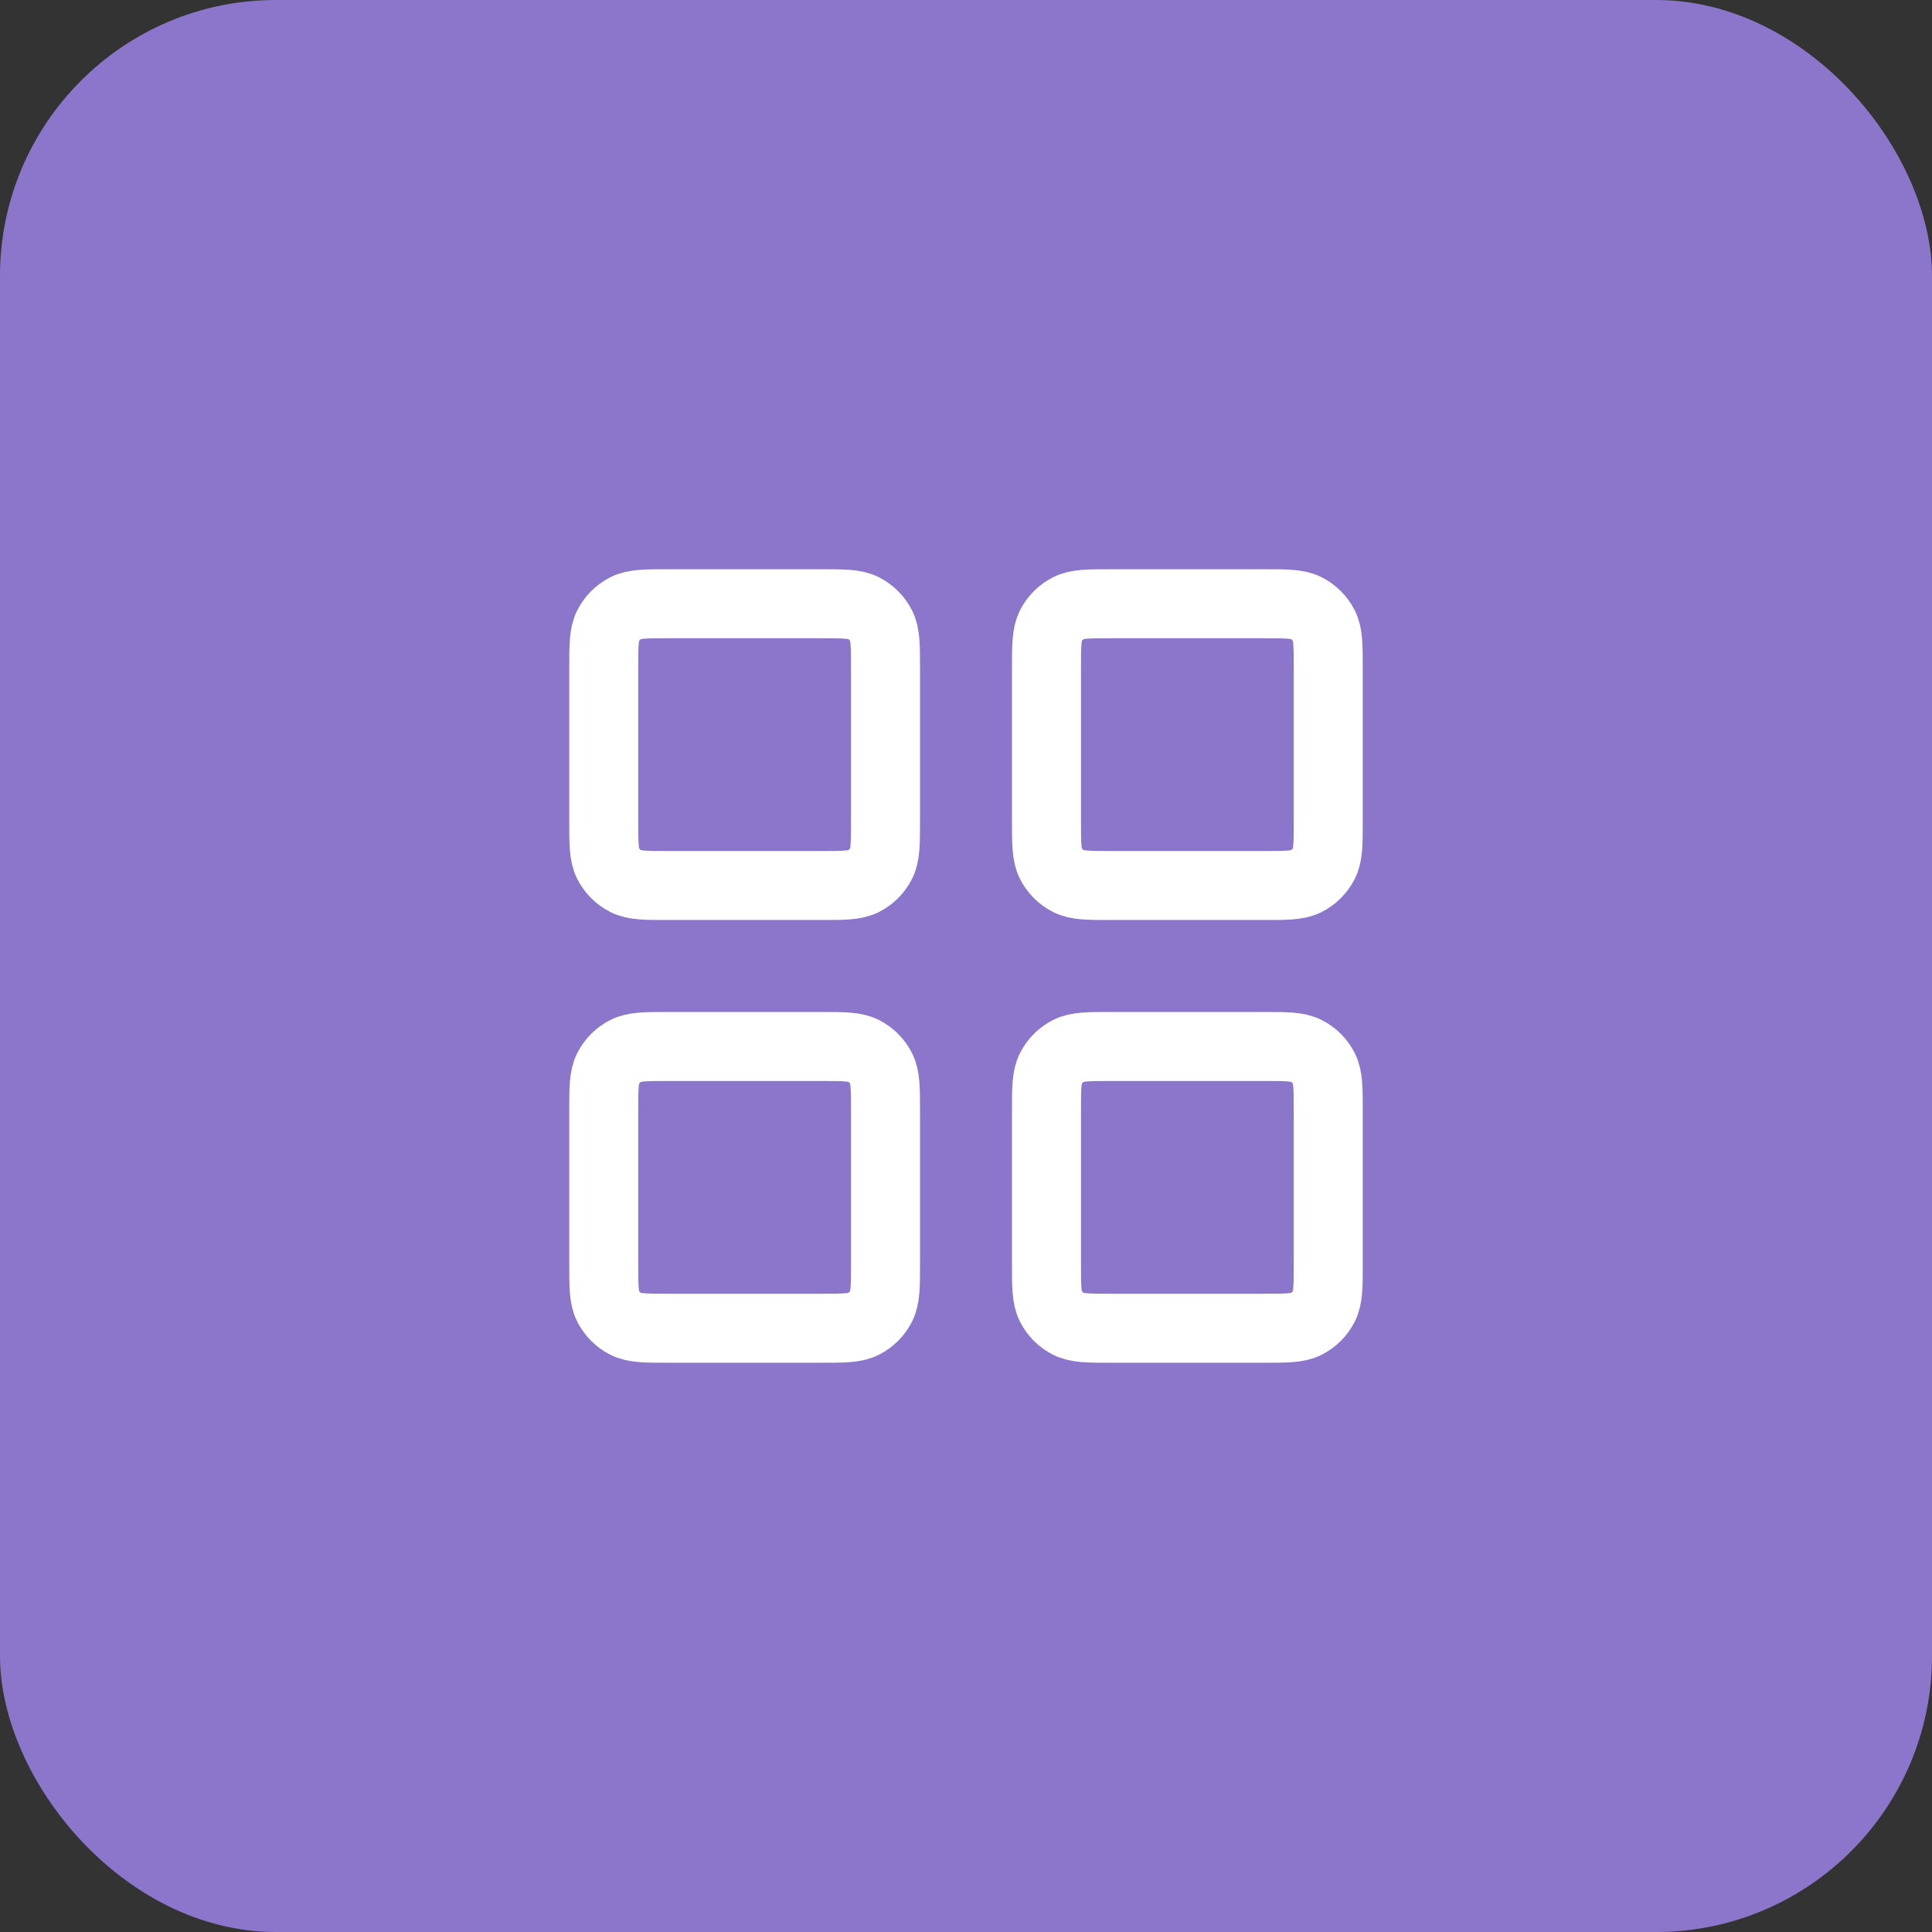 <svg width="56" height="56" viewBox="0 0 56 56" fill="none" xmlns="http://www.w3.org/2000/svg">
<rect x="0" y="0" width="56" height="56" fill="#333333" stroke="none"/>
<rect width="56" height="56" rx="8" fill="#8B76CB"/>
<path d="M23.8 17.5H19.367C18.713 17.5 18.387 17.5 18.137 17.627C17.918 17.739 17.739 17.918 17.627 18.137C17.5 18.387 17.5 18.713 17.5 19.367V23.8C17.5 24.453 17.5 24.78 17.627 25.03C17.739 25.249 17.918 25.428 18.137 25.54C18.387 25.667 18.713 25.667 19.367 25.667H23.8C24.453 25.667 24.78 25.667 25.03 25.54C25.249 25.428 25.428 25.249 25.54 25.03C25.667 24.78 25.667 24.453 25.667 23.8V19.367C25.667 18.713 25.667 18.387 25.54 18.137C25.428 17.918 25.249 17.739 25.03 17.627C24.78 17.5 24.453 17.5 23.8 17.5Z" stroke="white" stroke-width="2" stroke-linecap="round" stroke-linejoin="round"/>
<path d="M36.633 17.5H32.2C31.547 17.5 31.22 17.5 30.97 17.627C30.751 17.739 30.572 17.918 30.46 18.137C30.333 18.387 30.333 18.713 30.333 19.367V23.8C30.333 24.453 30.333 24.78 30.46 25.03C30.572 25.249 30.751 25.428 30.97 25.54C31.22 25.667 31.547 25.667 32.2 25.667H36.633C37.287 25.667 37.613 25.667 37.863 25.54C38.083 25.428 38.261 25.249 38.373 25.03C38.5 24.78 38.5 24.453 38.5 23.8V19.367C38.5 18.713 38.5 18.387 38.373 18.137C38.261 17.918 38.083 17.739 37.863 17.627C37.613 17.5 37.287 17.5 36.633 17.5Z" stroke="white" stroke-width="2" stroke-linecap="round" stroke-linejoin="round"/>
<path d="M36.633 30.333H32.2C31.547 30.333 31.22 30.333 30.97 30.46C30.751 30.572 30.572 30.751 30.46 30.97C30.333 31.22 30.333 31.547 30.333 32.2V36.633C30.333 37.287 30.333 37.613 30.46 37.863C30.572 38.083 30.751 38.261 30.97 38.373C31.22 38.5 31.547 38.5 32.2 38.5H36.633C37.287 38.5 37.613 38.5 37.863 38.373C38.083 38.261 38.261 38.083 38.373 37.863C38.5 37.613 38.5 37.287 38.5 36.633V32.2C38.5 31.547 38.5 31.22 38.373 30.97C38.261 30.751 38.083 30.572 37.863 30.46C37.613 30.333 37.287 30.333 36.633 30.333Z" stroke="white" stroke-width="2" stroke-linecap="round" stroke-linejoin="round"/>
<path d="M23.8 30.333H19.367C18.713 30.333 18.387 30.333 18.137 30.46C17.918 30.572 17.739 30.751 17.627 30.97C17.5 31.22 17.5 31.547 17.5 32.2V36.633C17.5 37.287 17.5 37.613 17.627 37.863C17.739 38.083 17.918 38.261 18.137 38.373C18.387 38.5 18.713 38.5 19.367 38.5H23.8C24.453 38.5 24.78 38.5 25.03 38.373C25.249 38.261 25.428 38.083 25.54 37.863C25.667 37.613 25.667 37.287 25.667 36.633V32.2C25.667 31.547 25.667 31.22 25.54 30.97C25.428 30.751 25.249 30.572 25.03 30.46C24.78 30.333 24.453 30.333 23.8 30.333Z" stroke="white" stroke-width="2" stroke-linecap="round" stroke-linejoin="round"/>
</svg>
